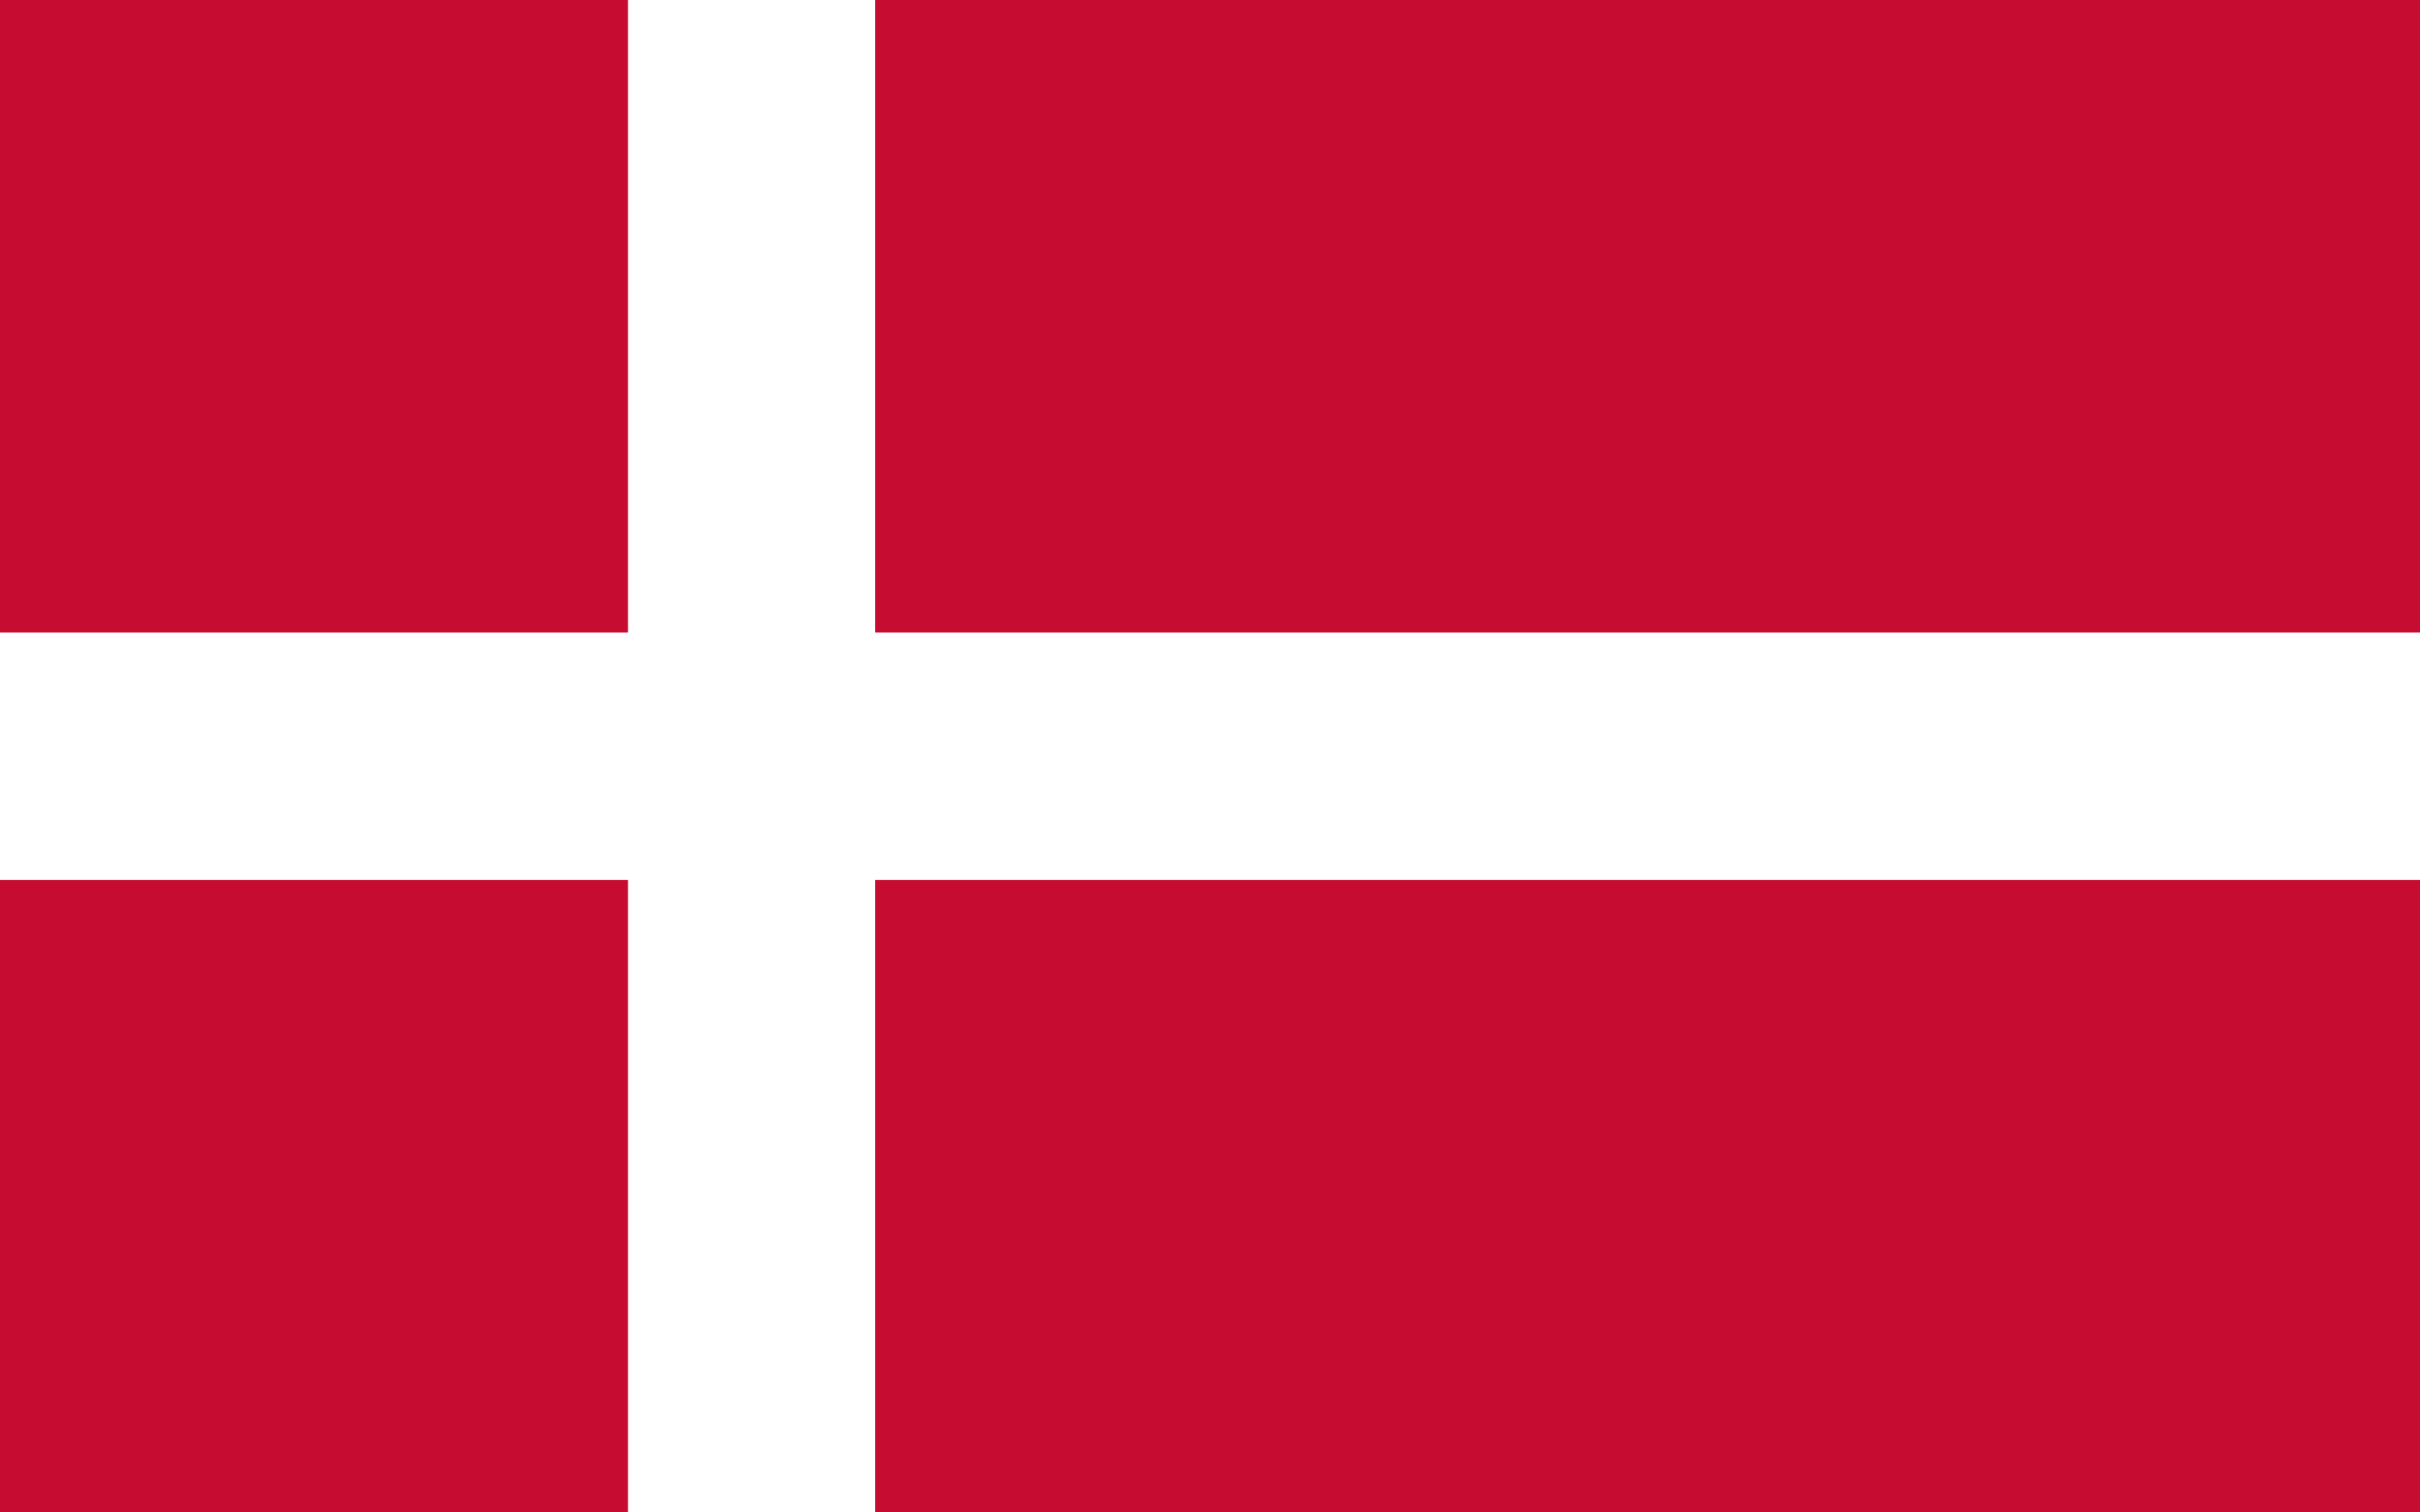 <?xml version="1.0" encoding="utf-8"?>
<!-- Generator: Adobe Illustrator 24.1.3, SVG Export Plug-In . SVG Version: 6.00 Build 0)  -->
<svg version="1.1" id="Livello_1" xmlns="http://www.w3.org/2000/svg" xmlns:xlink="http://www.w3.org/1999/xlink" x="0px" y="0px"
	 viewBox="0 0 800 500" style="enable-background:new 0 0 800 500;" xml:space="preserve">
<rect style="fill:#C60C30;" width="800" height="500"/>
<polygon style="fill:#FFFFFF;" points="800,209.1 289.3,209.1 289.3,0 207.6,0 207.6,209.1 0,209.1 0,290.9 207.6,290.9 207.6,500 
	289.3,500 289.3,290.9 800,290.9 "/>
</svg>

